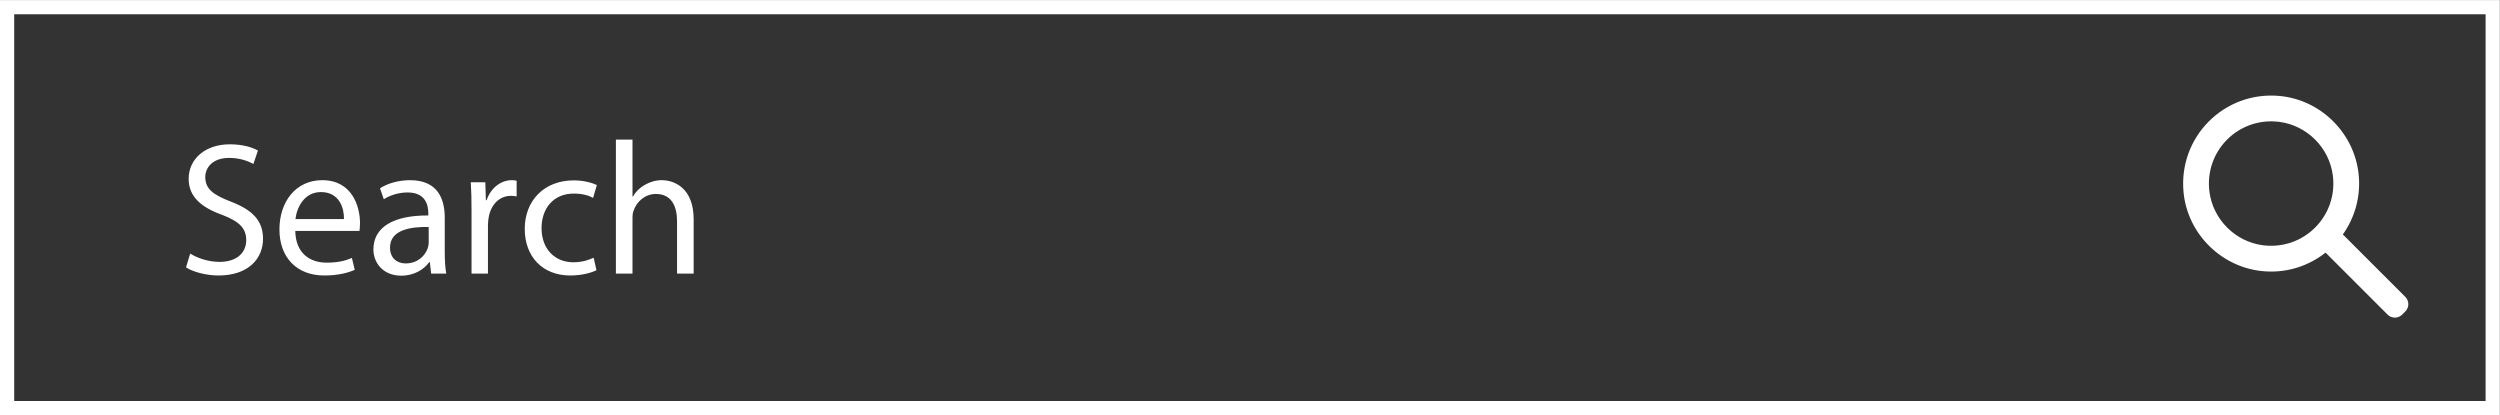 <?xml version="1.0" encoding="UTF-8" standalone="no"?><svg xmlns="http://www.w3.org/2000/svg" xmlns:xlink="http://www.w3.org/1999/xlink" fill="#000000" height="145.8" preserveAspectRatio="xMidYMid meet" version="1" viewBox="67.2 418.0 878.1 145.8" width="878.1" zoomAndPan="magnify"><rect x="67.2" y="418.0" width="878.1" height="145.8" fill="#333333" stroke="none"/><g id="change1_1"><path d="M 843.238 485.316 C 841.434 471.02 853.457 458.996 867.754 460.801 C 877.496 462.027 885.359 469.891 886.59 479.633 C 888.391 493.93 876.367 505.949 862.07 504.148 C 852.332 502.922 844.465 495.059 843.238 485.316 Z M 912.039 522.273 L 890.105 500.34 C 894.172 494.617 896.363 487.469 895.703 479.773 C 894.445 465.098 882.652 453.133 867.988 451.715 C 848.492 449.832 832.254 466.082 834.156 485.582 C 835.613 500.504 847.98 512.387 862.941 513.32 C 870.934 513.82 878.297 511.258 884.035 506.727 L 905.812 528.504 C 907.23 529.918 909.523 529.918 910.938 528.504 L 912.039 527.398 C 913.457 525.984 913.457 523.688 912.039 522.273 Z M 283.527 467.031 L 289.359 467.031 L 289.359 487.051 L 289.492 487.051 C 290.422 485.395 291.879 483.938 293.672 482.941 C 295.395 481.949 297.449 481.285 299.637 481.285 C 303.945 481.285 310.84 483.938 310.84 495.008 L 310.84 514.098 L 305.008 514.098 L 305.008 495.668 C 305.008 490.5 303.082 486.125 297.582 486.125 C 293.805 486.125 290.82 488.773 289.758 491.957 C 289.426 492.754 289.359 493.613 289.359 494.742 L 289.359 514.098 L 283.527 514.098 Z M 276.703 512.906 C 275.18 513.699 271.797 514.762 267.488 514.762 C 257.812 514.762 251.512 508.199 251.512 498.387 C 251.512 488.512 258.273 481.352 268.75 481.352 C 272.195 481.352 275.246 482.215 276.836 483.008 L 275.512 487.516 C 274.117 486.723 271.93 485.992 268.75 485.992 C 261.391 485.992 257.414 491.426 257.414 498.121 C 257.414 505.547 262.188 510.121 268.551 510.121 C 271.863 510.121 274.051 509.258 275.711 508.531 Z M 232.82 492.023 C 232.82 488.246 232.758 484.996 232.559 482.016 L 237.66 482.016 L 237.859 488.312 L 238.125 488.312 C 239.582 484.004 243.098 481.285 247.008 481.285 C 247.672 481.285 248.137 481.352 248.664 481.484 L 248.664 486.984 C 248.066 486.852 247.473 486.785 246.676 486.785 C 242.566 486.785 239.648 489.902 238.855 494.277 C 238.723 495.074 238.59 496 238.59 496.996 L 238.59 514.098 L 232.82 514.098 Z M 217.777 497.727 C 211.414 497.594 204.188 498.719 204.188 504.949 C 204.188 508.73 206.707 510.52 209.691 510.52 C 213.867 510.52 216.52 507.867 217.445 505.148 C 217.645 504.555 217.777 503.891 217.777 503.293 Z M 218.641 514.098 L 218.176 510.055 L 217.977 510.055 C 216.188 512.574 212.742 514.828 208.168 514.828 C 201.672 514.828 198.355 510.254 198.355 505.613 C 198.355 497.855 205.25 493.613 217.645 493.68 L 217.645 493.02 C 217.645 490.367 216.918 485.594 210.355 485.594 C 207.371 485.594 204.254 486.52 202.004 487.98 L 200.676 484.137 C 203.328 482.41 207.172 481.285 211.215 481.285 C 221.027 481.285 223.414 487.98 223.414 494.41 L 223.414 506.41 C 223.414 509.191 223.547 511.91 223.945 514.098 Z M 188.02 494.941 C 188.086 491.23 186.492 485.461 179.93 485.461 C 174.031 485.461 171.445 490.895 170.98 494.941 Z M 170.914 499.117 C 171.047 507.004 176.086 510.254 181.922 510.254 C 186.098 510.254 188.613 509.523 190.801 508.598 L 191.797 512.773 C 189.742 513.699 186.23 514.762 181.125 514.762 C 171.246 514.762 165.348 508.266 165.348 498.586 C 165.348 488.906 171.047 481.285 180.395 481.285 C 190.867 481.285 193.652 490.5 193.652 496.398 C 193.652 497.594 193.52 498.52 193.453 499.117 Z M 133.996 507.07 C 136.582 508.66 140.359 509.988 144.34 509.988 C 150.238 509.988 153.684 506.871 153.684 502.363 C 153.684 498.188 151.297 495.801 145.266 493.48 C 137.973 490.895 133.465 487.117 133.465 480.82 C 133.465 473.859 139.234 468.688 147.918 468.688 C 152.492 468.688 155.805 469.75 157.797 470.879 L 156.203 475.586 C 154.746 474.789 151.762 473.461 147.719 473.461 C 141.621 473.461 139.301 477.109 139.301 480.156 C 139.301 484.336 142.016 486.391 148.184 488.773 C 155.738 491.691 159.586 495.34 159.586 501.902 C 159.586 508.797 154.48 514.762 143.941 514.762 C 139.633 514.762 134.926 513.5 132.539 511.91 Z M 72.188 558.844 L 940.246 558.844 L 940.246 423.016 L 72.188 423.016 Z M 945.246 563.844 L 67.188 563.844 L 67.188 418.016 L 945.246 418.016 L 945.246 563.844" fill="#ffffff"/></g></svg>